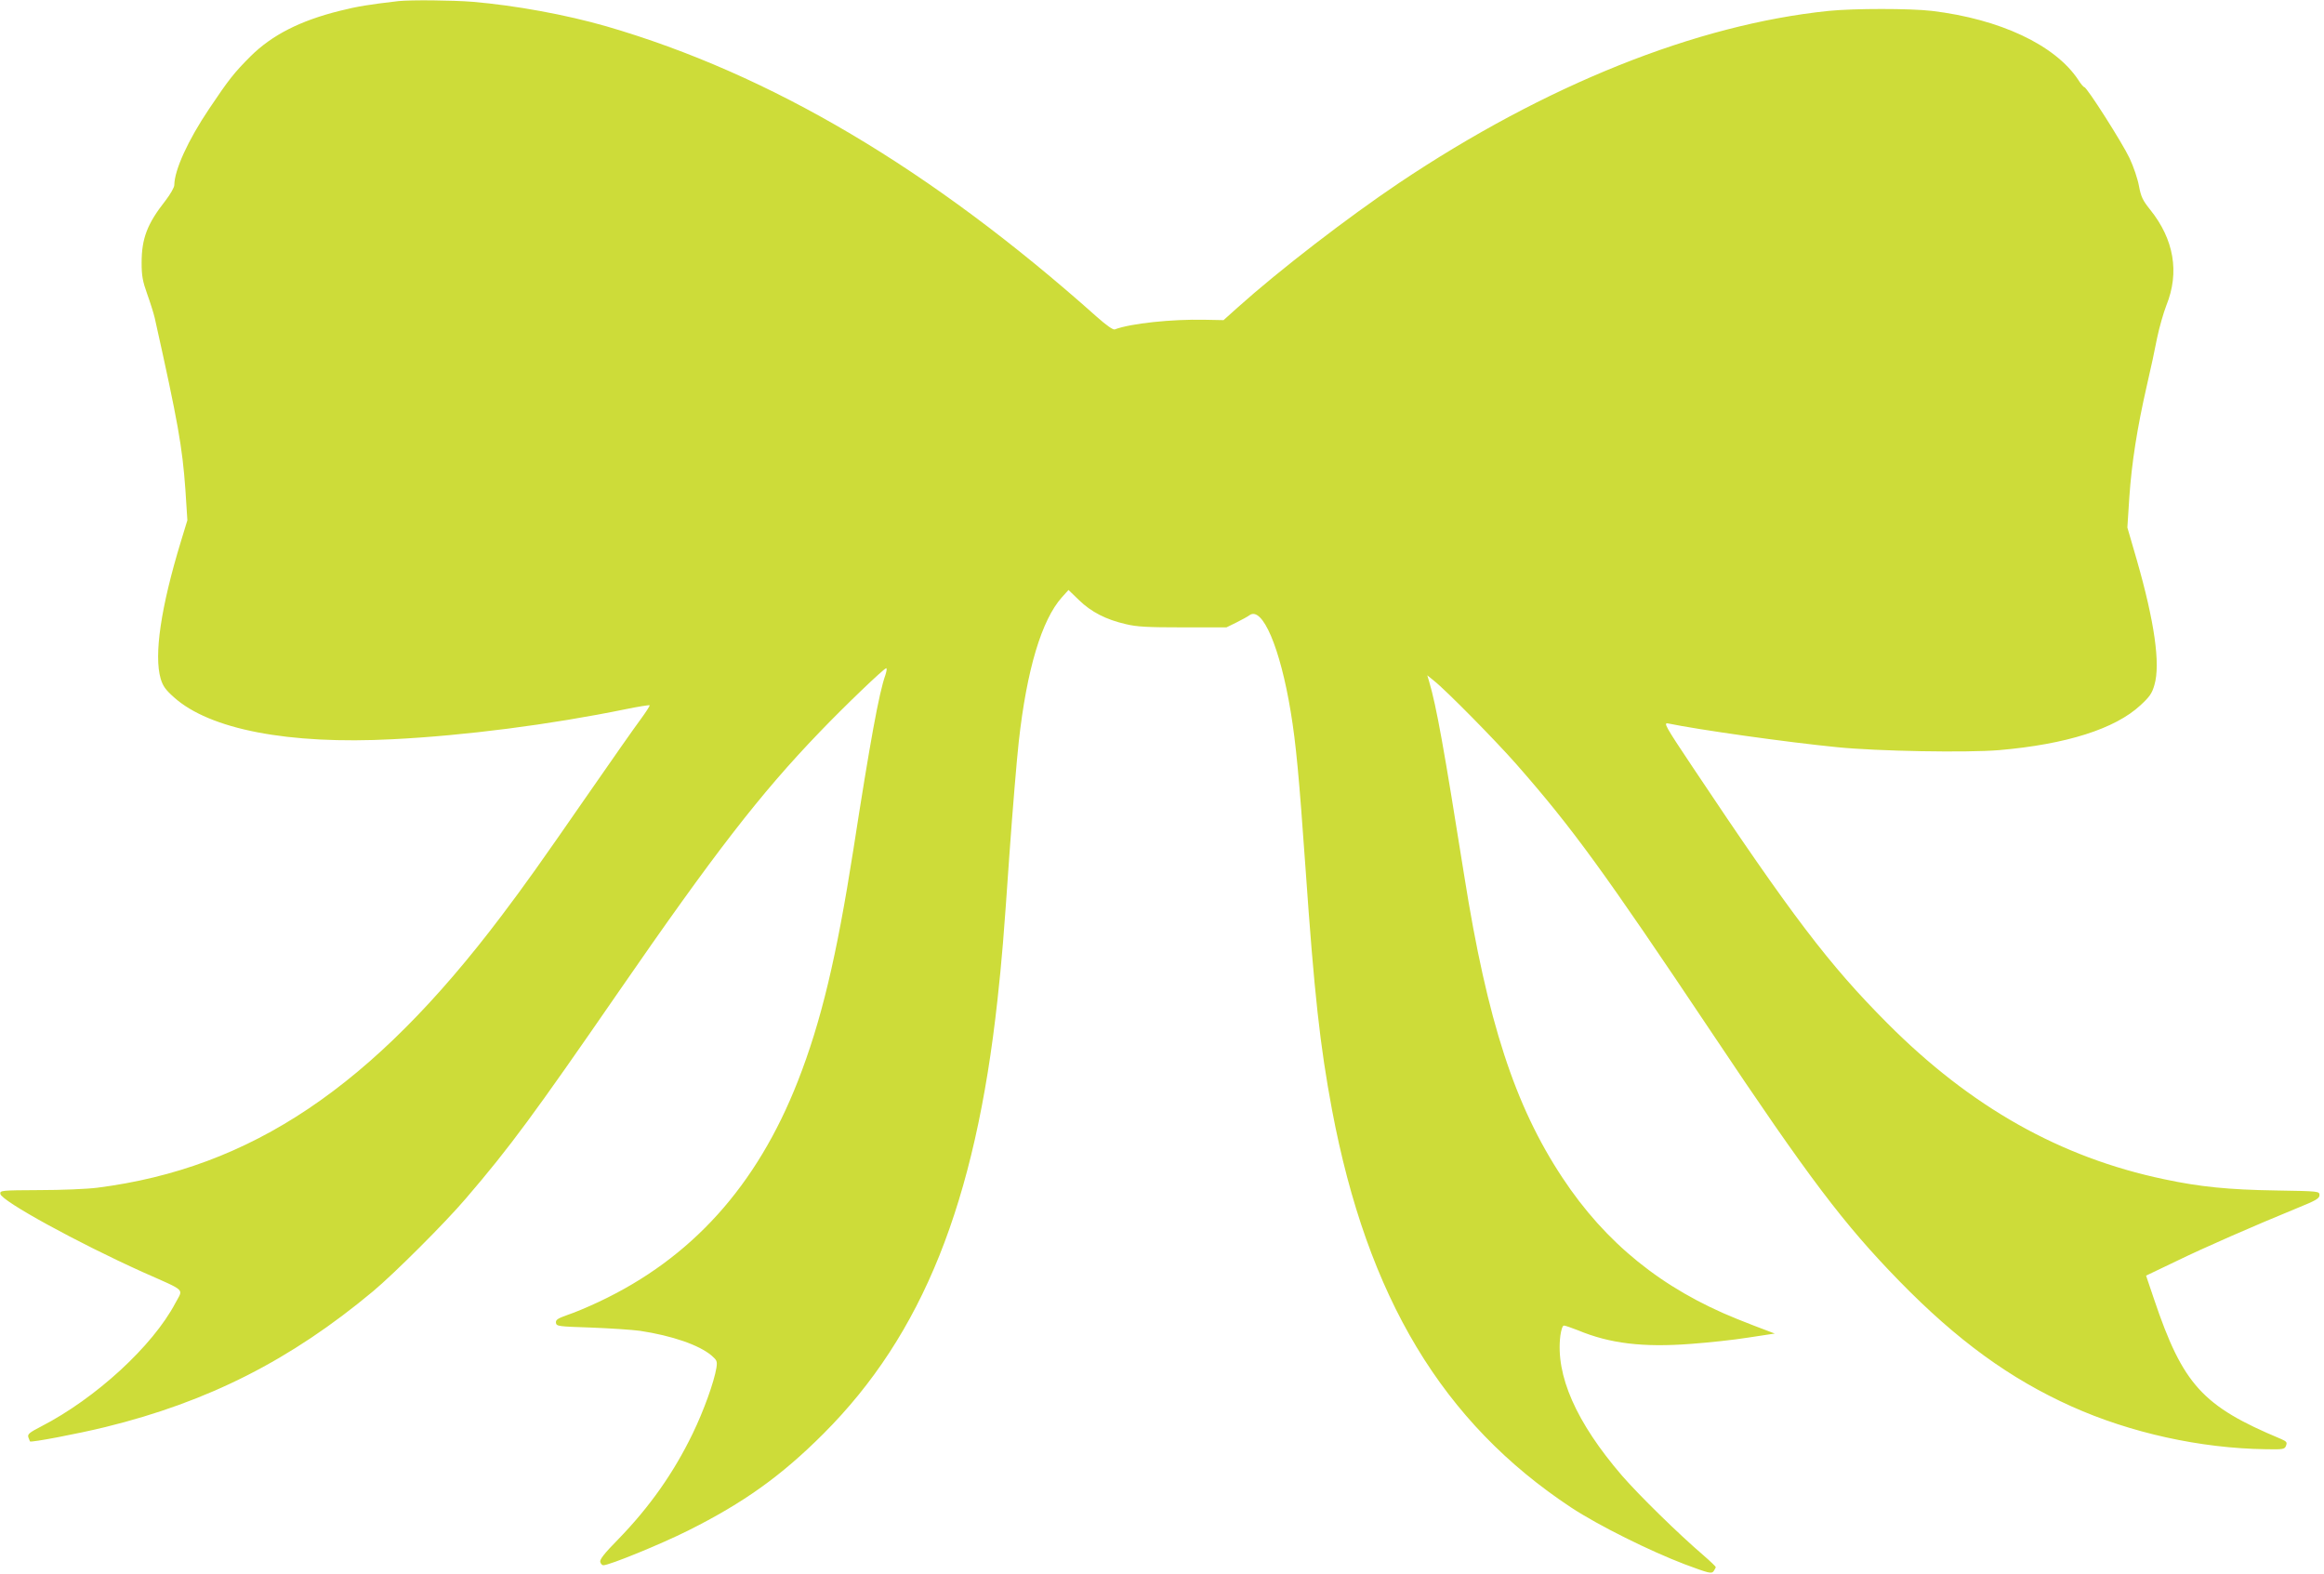 <?xml version="1.0" standalone="no"?>
<!DOCTYPE svg PUBLIC "-//W3C//DTD SVG 20010904//EN"
 "http://www.w3.org/TR/2001/REC-SVG-20010904/DTD/svg10.dtd">
<svg version="1.0" xmlns="http://www.w3.org/2000/svg"
 width="1280pt" height="867pt" viewBox="0 0 1280 867"
 preserveAspectRatio="xMidYMid meet">
<g transform="translate(0,867) scale(0.1,-0.1)"
fill="#cddc39" stroke="none">
<path d="M2195 8664 c-163 -19 -226 -29 -325 -54 -217 -54 -372 -133 -490
-250 -91 -91 -120 -128 -228 -289 -117 -174 -191 -337 -192 -420 0 -13 -22
-51 -48 -85 -101 -128 -132 -209 -132 -343 0 -73 6 -103 31 -173 17 -47 35
-105 41 -130 129 -578 152 -711 169 -945 l11 -170 -36 -118 c-110 -361 -149
-625 -111 -755 12 -40 27 -61 73 -102 197 -177 631 -261 1205 -231 397 20 866
80 1286 166 68 14 126 23 129 21 2 -3 -20 -37 -50 -78 -30 -40 -157 -221 -283
-403 -280 -404 -349 -501 -484 -680 -710 -940 -1378 -1388 -2226 -1496 -55 -7
-198 -13 -318 -13 -211 -1 -218 -2 -215 -21 6 -39 424 -268 783 -430 247 -110
224 -89 181 -171 -125 -237 -439 -525 -740 -680 -64 -33 -75 -42 -70 -59 4
-11 8 -21 9 -23 6 -7 264 42 415 79 567 139 1021 369 1475 748 116 97 396 376
511 511 243 283 375 463 839 1135 531 769 782 1093 1108 1432 136 142 356 353
368 353 5 0 2 -17 -5 -39 -34 -94 -84 -367 -176 -961 -93 -593 -177 -946 -306
-1275 -226 -576 -585 -974 -1095 -1214 -57 -27 -135 -60 -172 -72 -56 -20 -67
-27 -65 -44 3 -19 13 -20 193 -26 105 -4 226 -12 270 -18 178 -27 325 -78 394
-136 30 -26 32 -32 27 -67 -13 -79 -70 -237 -131 -363 -105 -217 -238 -405
-410 -582 -77 -78 -103 -112 -99 -125 3 -10 10 -18 17 -18 33 0 315 115 467
191 306 153 513 301 745 533 546 546 837 1272 959 2391 24 220 34 340 66 805
17 239 40 516 51 615 44 397 126 671 238 796 l36 40 58 -56 c67 -65 148 -107
257 -132 61 -15 120 -18 315 -18 l240 0 55 27 c30 15 63 33 72 40 71 51 169
-179 227 -532 29 -175 46 -359 81 -855 49 -703 80 -981 146 -1335 195 -1036
610 -1725 1319 -2193 149 -98 433 -239 625 -312 132 -49 146 -53 158 -38 6 9
12 20 12 23 0 3 -30 32 -67 64 -140 120 -356 332 -449 439 -253 294 -367 553
-340 771 5 34 12 56 20 56 7 0 41 -12 77 -26 175 -73 358 -95 621 -75 95 7
238 22 318 35 l145 22 -50 19 c-27 10 -98 37 -157 61 -413 166 -725 418 -963
779 -262 396 -413 860 -540 1660 -113 710 -153 934 -194 1073 l-10 33 37 -30
c65 -51 341 -331 455 -461 308 -351 479 -586 1077 -1480 534 -799 725 -1051
1030 -1364 321 -329 611 -539 949 -691 325 -146 710 -231 1070 -236 98 -2 105
0 112 20 7 18 3 23 -29 37 -431 180 -539 298 -698 769 l-44 130 163 78 c158
77 428 195 672 295 101 41 120 52 120 70 0 22 -1 22 -240 26 -259 4 -420 20
-616 62 -572 120 -1065 398 -1524 859 -320 321 -525 590 -1074 1413 -149 223
-160 243 -134 238 169 -35 650 -103 933 -131 220 -22 712 -31 891 -16 370 32
638 117 778 247 51 47 64 66 77 112 34 115 0 350 -97 688 l-52 179 11 170 c13
185 42 375 97 615 20 85 45 202 56 260 12 57 35 138 51 179 73 181 42 363 -90
527 -40 50 -50 70 -61 129 -7 39 -30 108 -52 154 -39 83 -235 391 -249 391 -4
0 -20 18 -34 41 -127 191 -430 334 -806 379 -120 14 -428 14 -568 0 -730 -75
-1561 -408 -2367 -948 -284 -191 -657 -478 -888 -685 l-78 -70 -102 2 c-184 4
-409 -20 -497 -53 -9 -4 -46 22 -100 70 -912 813 -1795 1336 -2700 1599 -222
64 -501 115 -736 135 -112 9 -342 11 -409 4z"/>
</g>
</svg>
